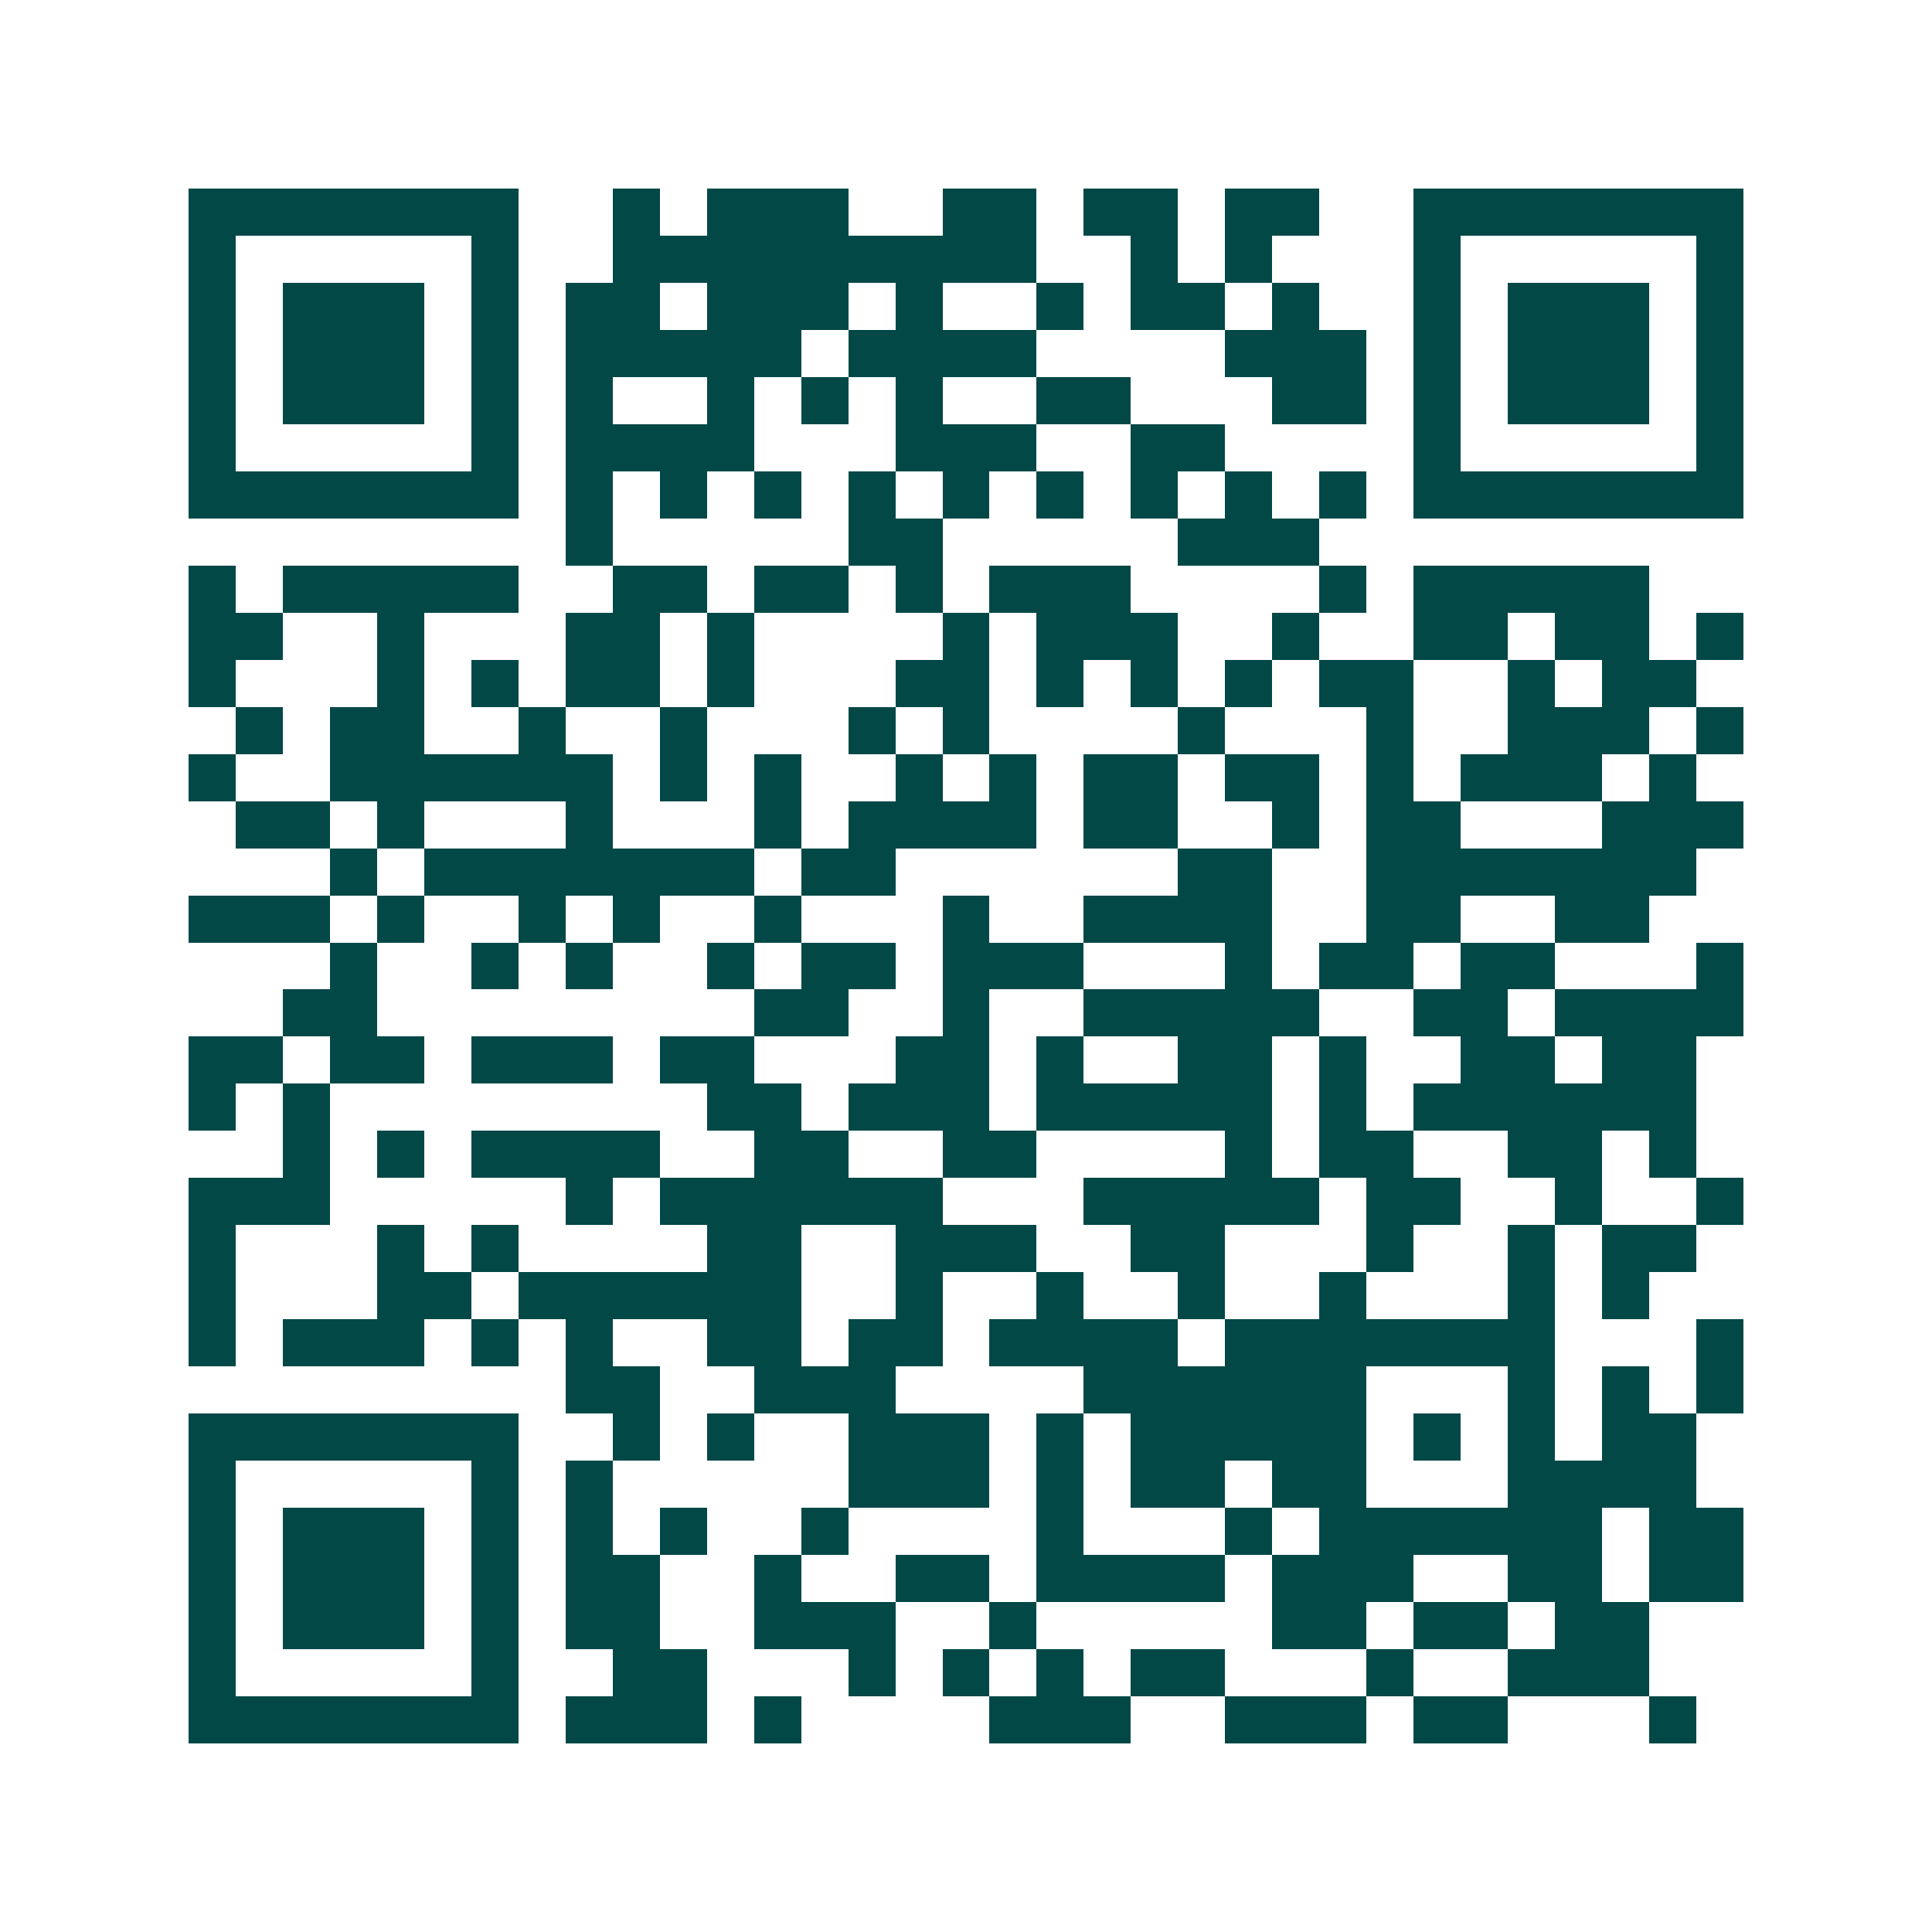 <svg xmlns="http://www.w3.org/2000/svg" width="200" height="200" viewBox="0 0 41 41" shape-rendering="crispEdges"><path fill="#ffffff" d="M0 0h41v41H0z"/><path stroke="#014847" d="M4 4.5h7m2 0h1m1 0h3m2 0h2m1 0h2m1 0h2m2 0h7M4 5.5h1m5 0h1m2 0h9m2 0h1m1 0h1m3 0h1m5 0h1M4 6.5h1m1 0h3m1 0h1m1 0h2m1 0h3m1 0h1m2 0h1m1 0h2m1 0h1m2 0h1m1 0h3m1 0h1M4 7.5h1m1 0h3m1 0h1m1 0h5m1 0h4m4 0h3m1 0h1m1 0h3m1 0h1M4 8.5h1m1 0h3m1 0h1m1 0h1m2 0h1m1 0h1m1 0h1m2 0h2m3 0h2m1 0h1m1 0h3m1 0h1M4 9.5h1m5 0h1m1 0h4m3 0h3m2 0h2m4 0h1m5 0h1M4 10.5h7m1 0h1m1 0h1m1 0h1m1 0h1m1 0h1m1 0h1m1 0h1m1 0h1m1 0h1m1 0h7M12 11.5h1m5 0h2m5 0h3M4 12.5h1m1 0h5m2 0h2m1 0h2m1 0h1m1 0h3m4 0h1m1 0h5M4 13.5h2m2 0h1m3 0h2m1 0h1m4 0h1m1 0h3m2 0h1m2 0h2m1 0h2m1 0h1M4 14.5h1m3 0h1m1 0h1m1 0h2m1 0h1m3 0h2m1 0h1m1 0h1m1 0h1m1 0h2m2 0h1m1 0h2M5 15.5h1m1 0h2m2 0h1m2 0h1m3 0h1m1 0h1m4 0h1m3 0h1m2 0h3m1 0h1M4 16.5h1m2 0h6m1 0h1m1 0h1m2 0h1m1 0h1m1 0h2m1 0h2m1 0h1m1 0h3m1 0h1M5 17.5h2m1 0h1m3 0h1m3 0h1m1 0h4m1 0h2m2 0h1m1 0h2m3 0h3M7 18.5h1m1 0h7m1 0h2m6 0h2m2 0h7M4 19.5h3m1 0h1m2 0h1m1 0h1m2 0h1m3 0h1m2 0h4m2 0h2m2 0h2M7 20.5h1m2 0h1m1 0h1m2 0h1m1 0h2m1 0h3m3 0h1m1 0h2m1 0h2m3 0h1M6 21.5h2m8 0h2m2 0h1m2 0h5m2 0h2m1 0h4M4 22.5h2m1 0h2m1 0h3m1 0h2m3 0h2m1 0h1m2 0h2m1 0h1m2 0h2m1 0h2M4 23.5h1m1 0h1m8 0h2m1 0h3m1 0h5m1 0h1m1 0h6M6 24.5h1m1 0h1m1 0h4m2 0h2m2 0h2m4 0h1m1 0h2m2 0h2m1 0h1M4 25.5h3m5 0h1m1 0h6m3 0h5m1 0h2m2 0h1m2 0h1M4 26.5h1m3 0h1m1 0h1m4 0h2m2 0h3m2 0h2m3 0h1m2 0h1m1 0h2M4 27.5h1m3 0h2m1 0h6m2 0h1m2 0h1m2 0h1m2 0h1m3 0h1m1 0h1M4 28.5h1m1 0h3m1 0h1m1 0h1m2 0h2m1 0h2m1 0h4m1 0h7m3 0h1M12 29.5h2m2 0h3m4 0h6m3 0h1m1 0h1m1 0h1M4 30.5h7m2 0h1m1 0h1m2 0h3m1 0h1m1 0h5m1 0h1m1 0h1m1 0h2M4 31.5h1m5 0h1m1 0h1m5 0h3m1 0h1m1 0h2m1 0h2m3 0h4M4 32.5h1m1 0h3m1 0h1m1 0h1m1 0h1m2 0h1m4 0h1m3 0h1m1 0h6m1 0h2M4 33.5h1m1 0h3m1 0h1m1 0h2m2 0h1m2 0h2m1 0h4m1 0h3m2 0h2m1 0h2M4 34.5h1m1 0h3m1 0h1m1 0h2m2 0h3m2 0h1m5 0h2m1 0h2m1 0h2M4 35.5h1m5 0h1m2 0h2m3 0h1m1 0h1m1 0h1m1 0h2m3 0h1m2 0h3M4 36.5h7m1 0h3m1 0h1m4 0h3m2 0h3m1 0h2m3 0h1"/></svg>

